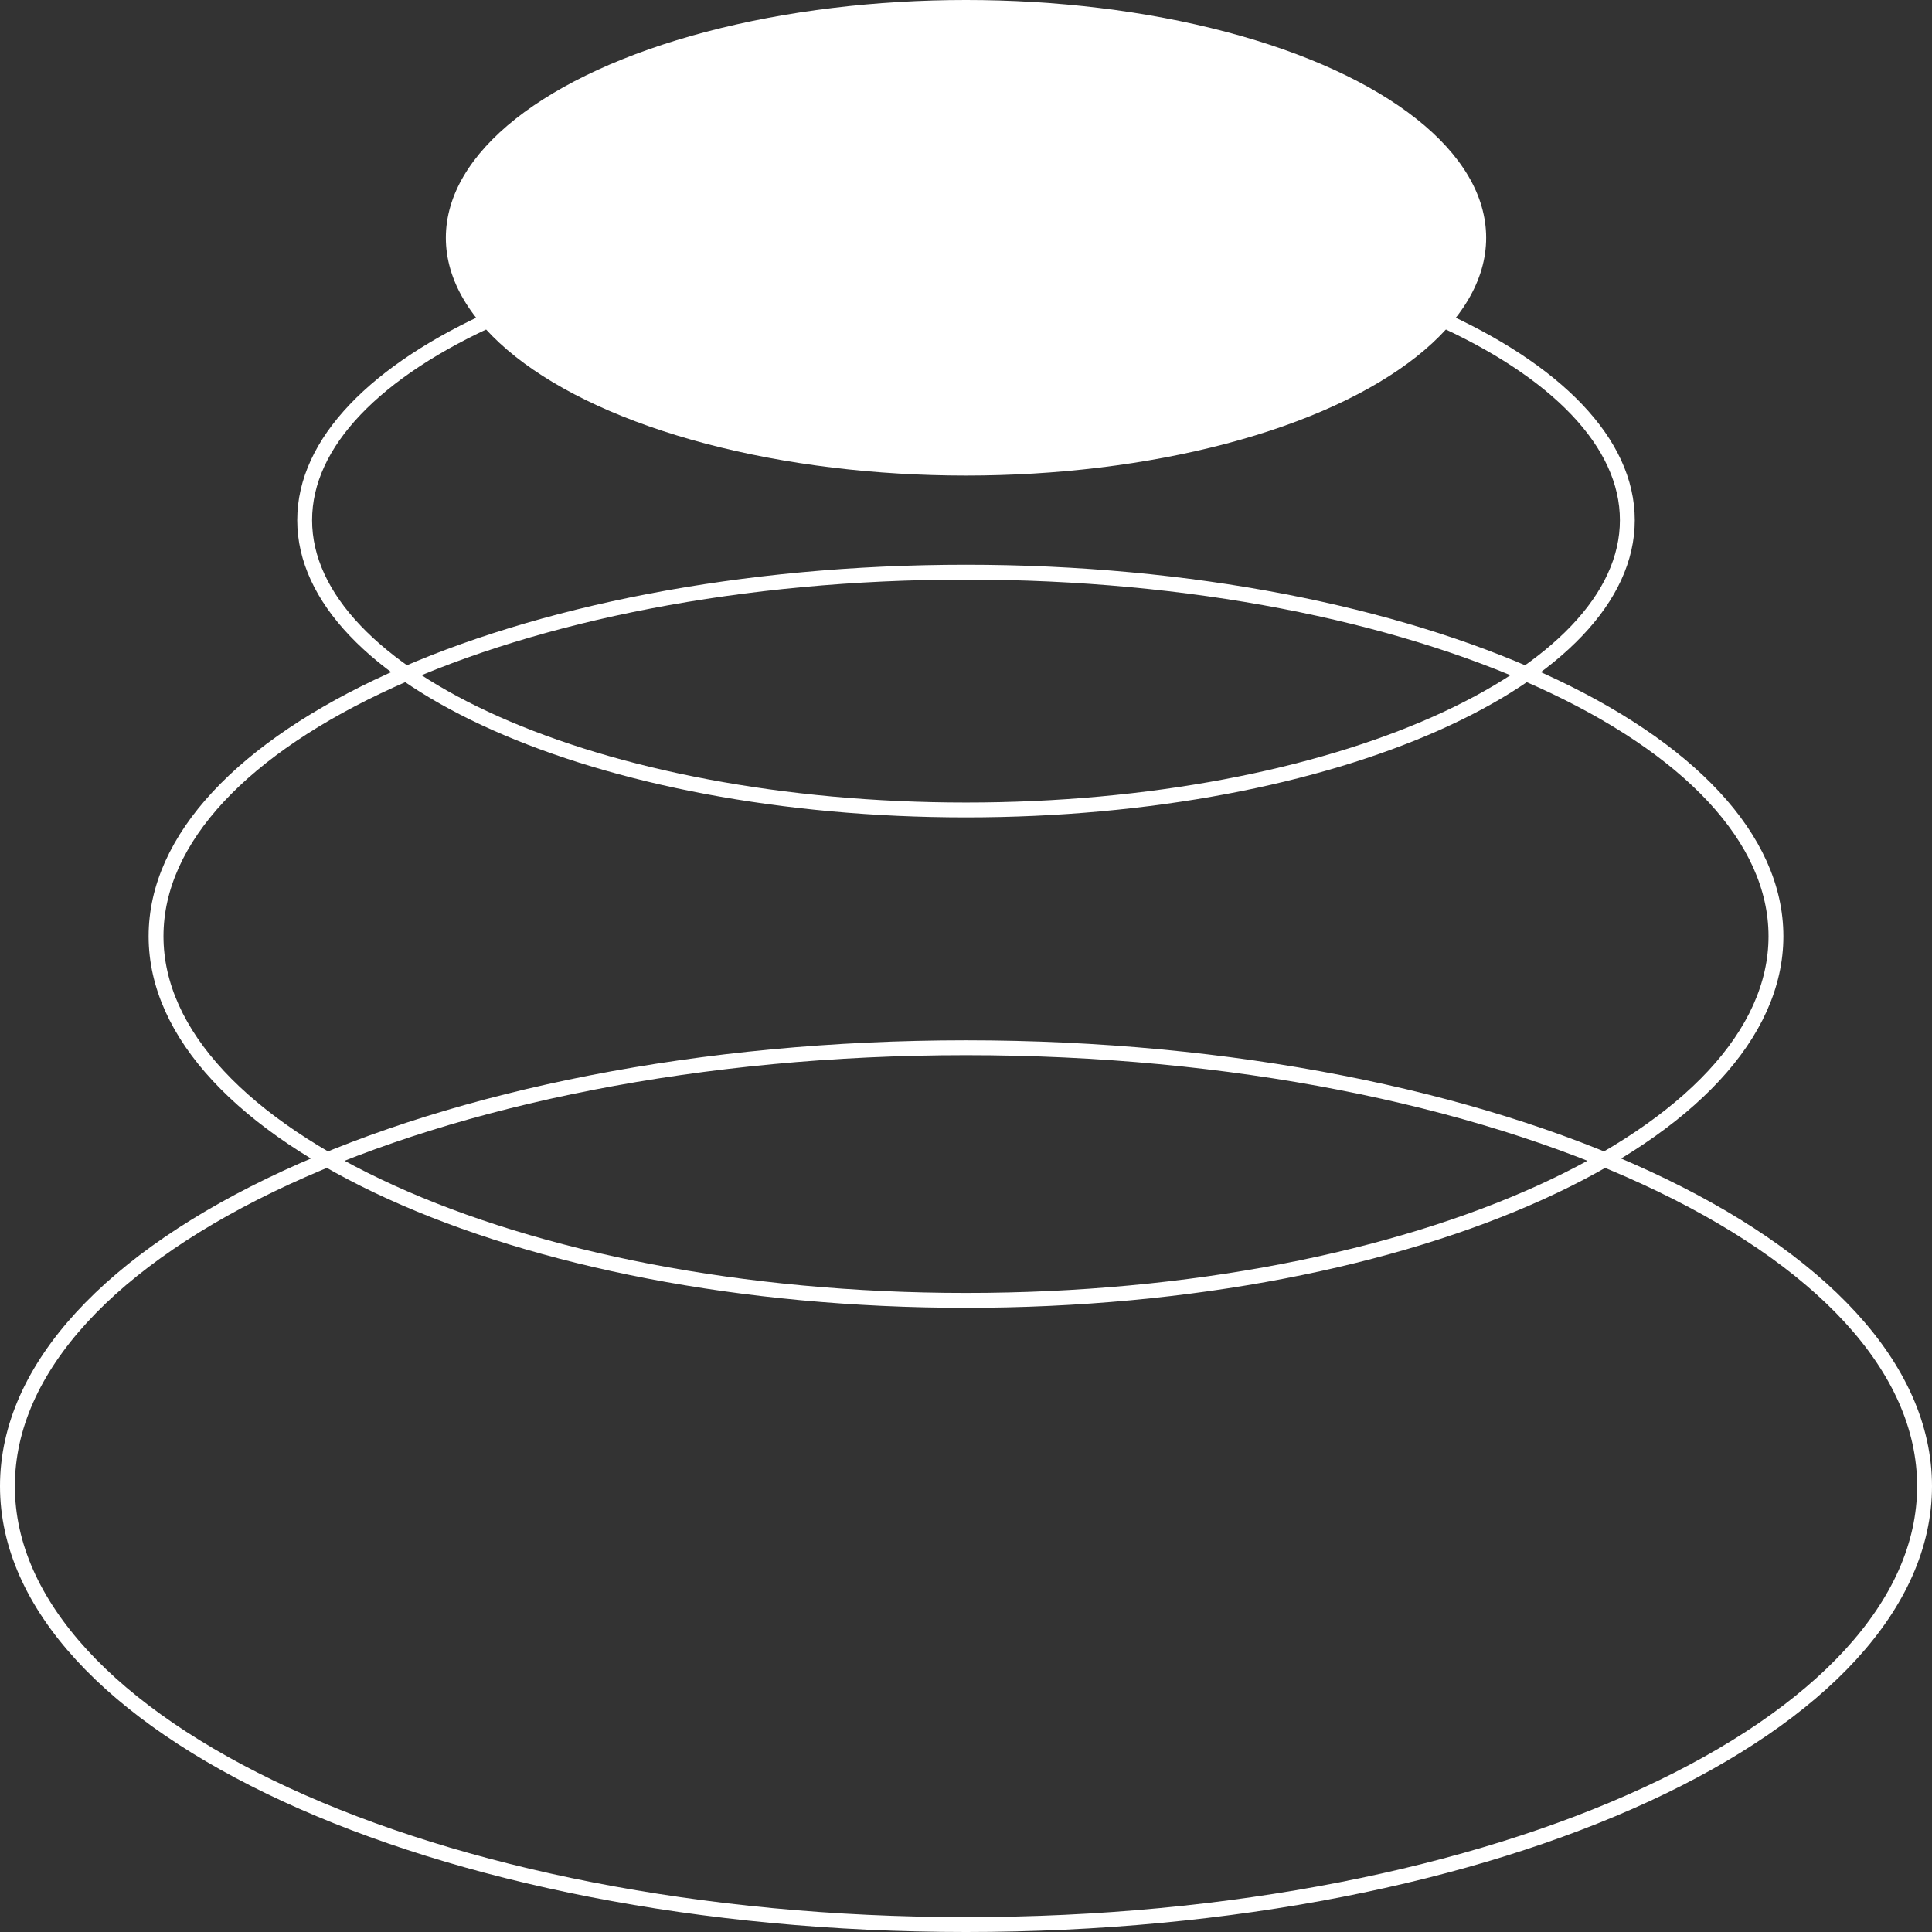 <?xml version="1.0" encoding="UTF-8"?> <svg xmlns="http://www.w3.org/2000/svg" width="130" height="130" viewBox="0 0 130 130" fill="none"><rect x="0" y="0" width="130" height="130" fill="#333333" stroke="none"/><path d="M65 70.5C82.894 70.5 99.069 73.849 110.752 79.241C122.478 84.653 129.5 92.028 129.5 100C129.5 107.972 122.478 115.347 110.752 120.759C99.069 126.151 82.894 129.5 65 129.5C47.106 129.5 30.931 126.151 19.248 120.759C7.522 115.347 0.5 107.972 0.5 100C0.5 92.028 7.522 84.653 19.248 79.241C30.931 73.849 47.106 70.5 65 70.5Z" stroke="white"></path><path d="M65 38.5C80.133 38.5 93.809 41.289 103.684 45.777C113.603 50.286 119.5 56.413 119.5 63C119.5 69.587 113.603 75.714 103.684 80.223C93.809 84.711 80.133 87.5 65 87.5C49.867 87.5 36.191 84.711 26.316 80.223C16.397 75.714 10.5 69.587 10.5 63C10.5 56.413 16.397 50.286 26.316 45.777C36.191 41.289 49.867 38.5 65 38.5Z" stroke="white"></path><path d="M65 15.5C77.373 15.5 88.551 17.73 96.617 21.314C100.651 23.107 103.884 25.229 106.102 27.56C108.317 29.888 109.5 32.401 109.5 35C109.5 37.599 108.317 40.112 106.102 42.44C103.884 44.771 100.651 46.893 96.617 48.685C88.551 52.27 77.373 54.5 65 54.5C52.627 54.5 41.449 52.27 33.383 48.685C29.349 46.893 26.116 44.771 23.898 42.44C21.683 40.112 20.5 37.599 20.5 35C20.5 32.401 21.683 29.888 23.898 27.56C26.116 25.229 29.349 23.107 33.383 21.314C41.449 17.73 52.627 15.5 65 15.5Z" stroke="white"></path><ellipse cx="65" cy="16" rx="35" ry="16" fill="white"></ellipse></svg> 
